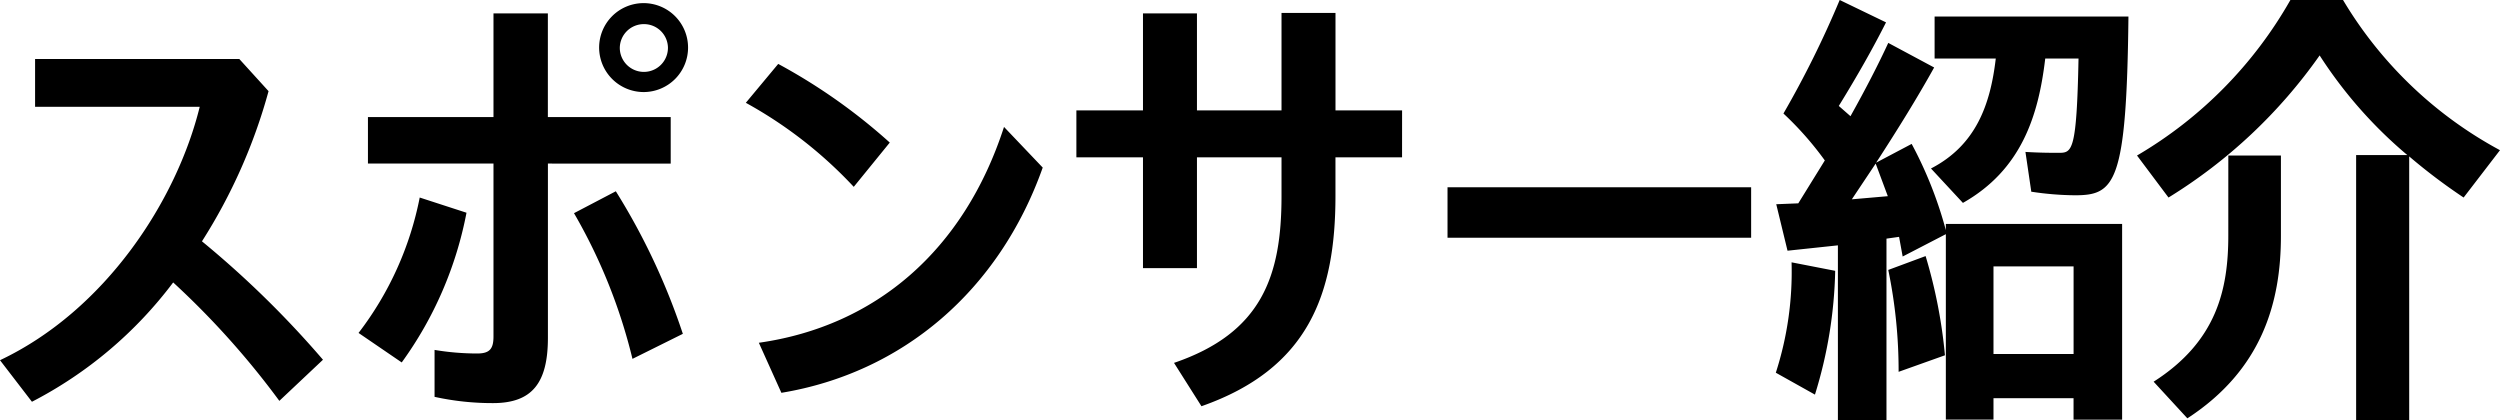 <svg xmlns="http://www.w3.org/2000/svg" width="244" height="41" viewBox="0 0 244 41"><g transform="translate(-65.5 -582.941)"><path d="M193.447,25.153a53.443,53.443,0,0,0,6.5-14.655l-2.854-3.14H177.16v4.667h16.068c-2.239,9.116-9.175,19.846-19.492,24.731l3.117,4.056a40.457,40.457,0,0,0,13.785-11.646A80.8,80.8,0,0,1,201,40.724l4.258-4.013A95.227,95.227,0,0,0,193.447,25.153Zm43.11-14.568a4.34,4.34,0,1,0-4.346-4.318A4.352,4.352,0,0,0,236.558,10.585Zm.044-6.63a2.335,2.335,0,0,1,2.327,2.312,2.349,2.349,0,0,1-4.7,0A2.344,2.344,0,0,1,236.6,3.955ZM214.7,20.879a31.69,31.69,0,0,1-5.97,13.216l4.214,2.879a36.563,36.563,0,0,0,6.322-14.612Zm15.058,1.527a53.271,53.271,0,0,1,5.707,14.219l4.917-2.443a64.64,64.64,0,0,0-6.541-13.914Zm9.439-4.841V13.028H227.207V2.909H221.9V13.028H209.647v4.536H221.9v16.88c0,1.178-.351,1.657-1.58,1.657a25.151,25.151,0,0,1-4.171-.349v4.58a26.23,26.23,0,0,0,5.707.611c3.775,0,5.356-1.919,5.356-6.368V17.564Zm17.868,2.268,3.512-4.318a56.108,56.108,0,0,0-10.887-7.677l-3.161,3.795A42.266,42.266,0,0,1,257.059,19.832Zm14.663-5.845C267.815,26.069,259.167,33.44,247.8,35.054l2.2,4.885c11.853-1.963,21.248-9.988,25.506-21.983Zm38.852-1.614h-6.5V2.865h-5.268v9.509h-8.253V2.909h-5.268v9.465h-6.5v4.58h6.5V27.77h5.268V16.953h8.253v3.795c0,7.807-1.932,13.347-10.492,16.269l2.678,4.231C301.443,37.584,304.077,30.3,304.077,20.7V16.953h6.5Zm4.434,7.5V24.8h29.633V19.876ZM362.2,18.044l3.117,3.359c5.707-3.228,7.375-8.505,8.034-14.088H376.6c-.176,8.985-.615,9.2-1.888,9.2-.79,0-1.844,0-3.293-.087l.571,3.882a29.467,29.467,0,0,0,4.258.349c3.907,0,5.049-1.134,5.224-17.447H362.553v4.1h5.97C368,11.806,366.592,15.776,362.2,18.044ZM347.056,37.977l3.819,2.137a43.514,43.514,0,0,0,1.976-12.082l-4.258-.829A32.022,32.022,0,0,1,347.056,37.977Zm10.975-10.032a48.621,48.621,0,0,1,1.01,9.945l4.522-1.614a49.209,49.209,0,0,0-1.888-9.683Zm5.619-3.882a39.235,39.235,0,0,0-3.336-8.418l-3.468,1.832c2.151-3.315,4.039-6.368,5.663-9.29l-4.478-2.4c-.922,2.006-2.2,4.493-3.688,7.153l-1.141-1c1.8-2.922,3.336-5.627,4.61-8.156L353.29,1.6A96.65,96.65,0,0,1,347.8,12.679a31.475,31.475,0,0,1,4.039,4.58l-2.59,4.187-2.151.087,1.1,4.536,4.917-.523V42.6h4.741V24.891l1.229-.174.351,1.919,4.214-2.181v18.1H368.3V40.463h7.814v2.094h4.741v-19.1H363.65Zm-9.175-3.01,2.327-3.489,1.185,3.184ZM376.118,27.6v8.549H368.3V27.6Zm15.1-3.01c0,5.278-1.141,10.337-7.288,14.263l3.293,3.577c7.244-4.711,9.131-11.253,9.131-17.8V16.779H391.22Zm26.516-8.331A39.8,39.8,0,0,1,402.415,1.6h-5.136a41.107,41.107,0,0,1-14.97,15.179l3.073,4.1a50.085,50.085,0,0,0,14.751-13.87,43.359,43.359,0,0,0,8.561,9.727h-5V42.6h5.18V16.866a56.167,56.167,0,0,0,5.312,4.013Z" transform="translate(-108.236 581.341)"/></g></svg>